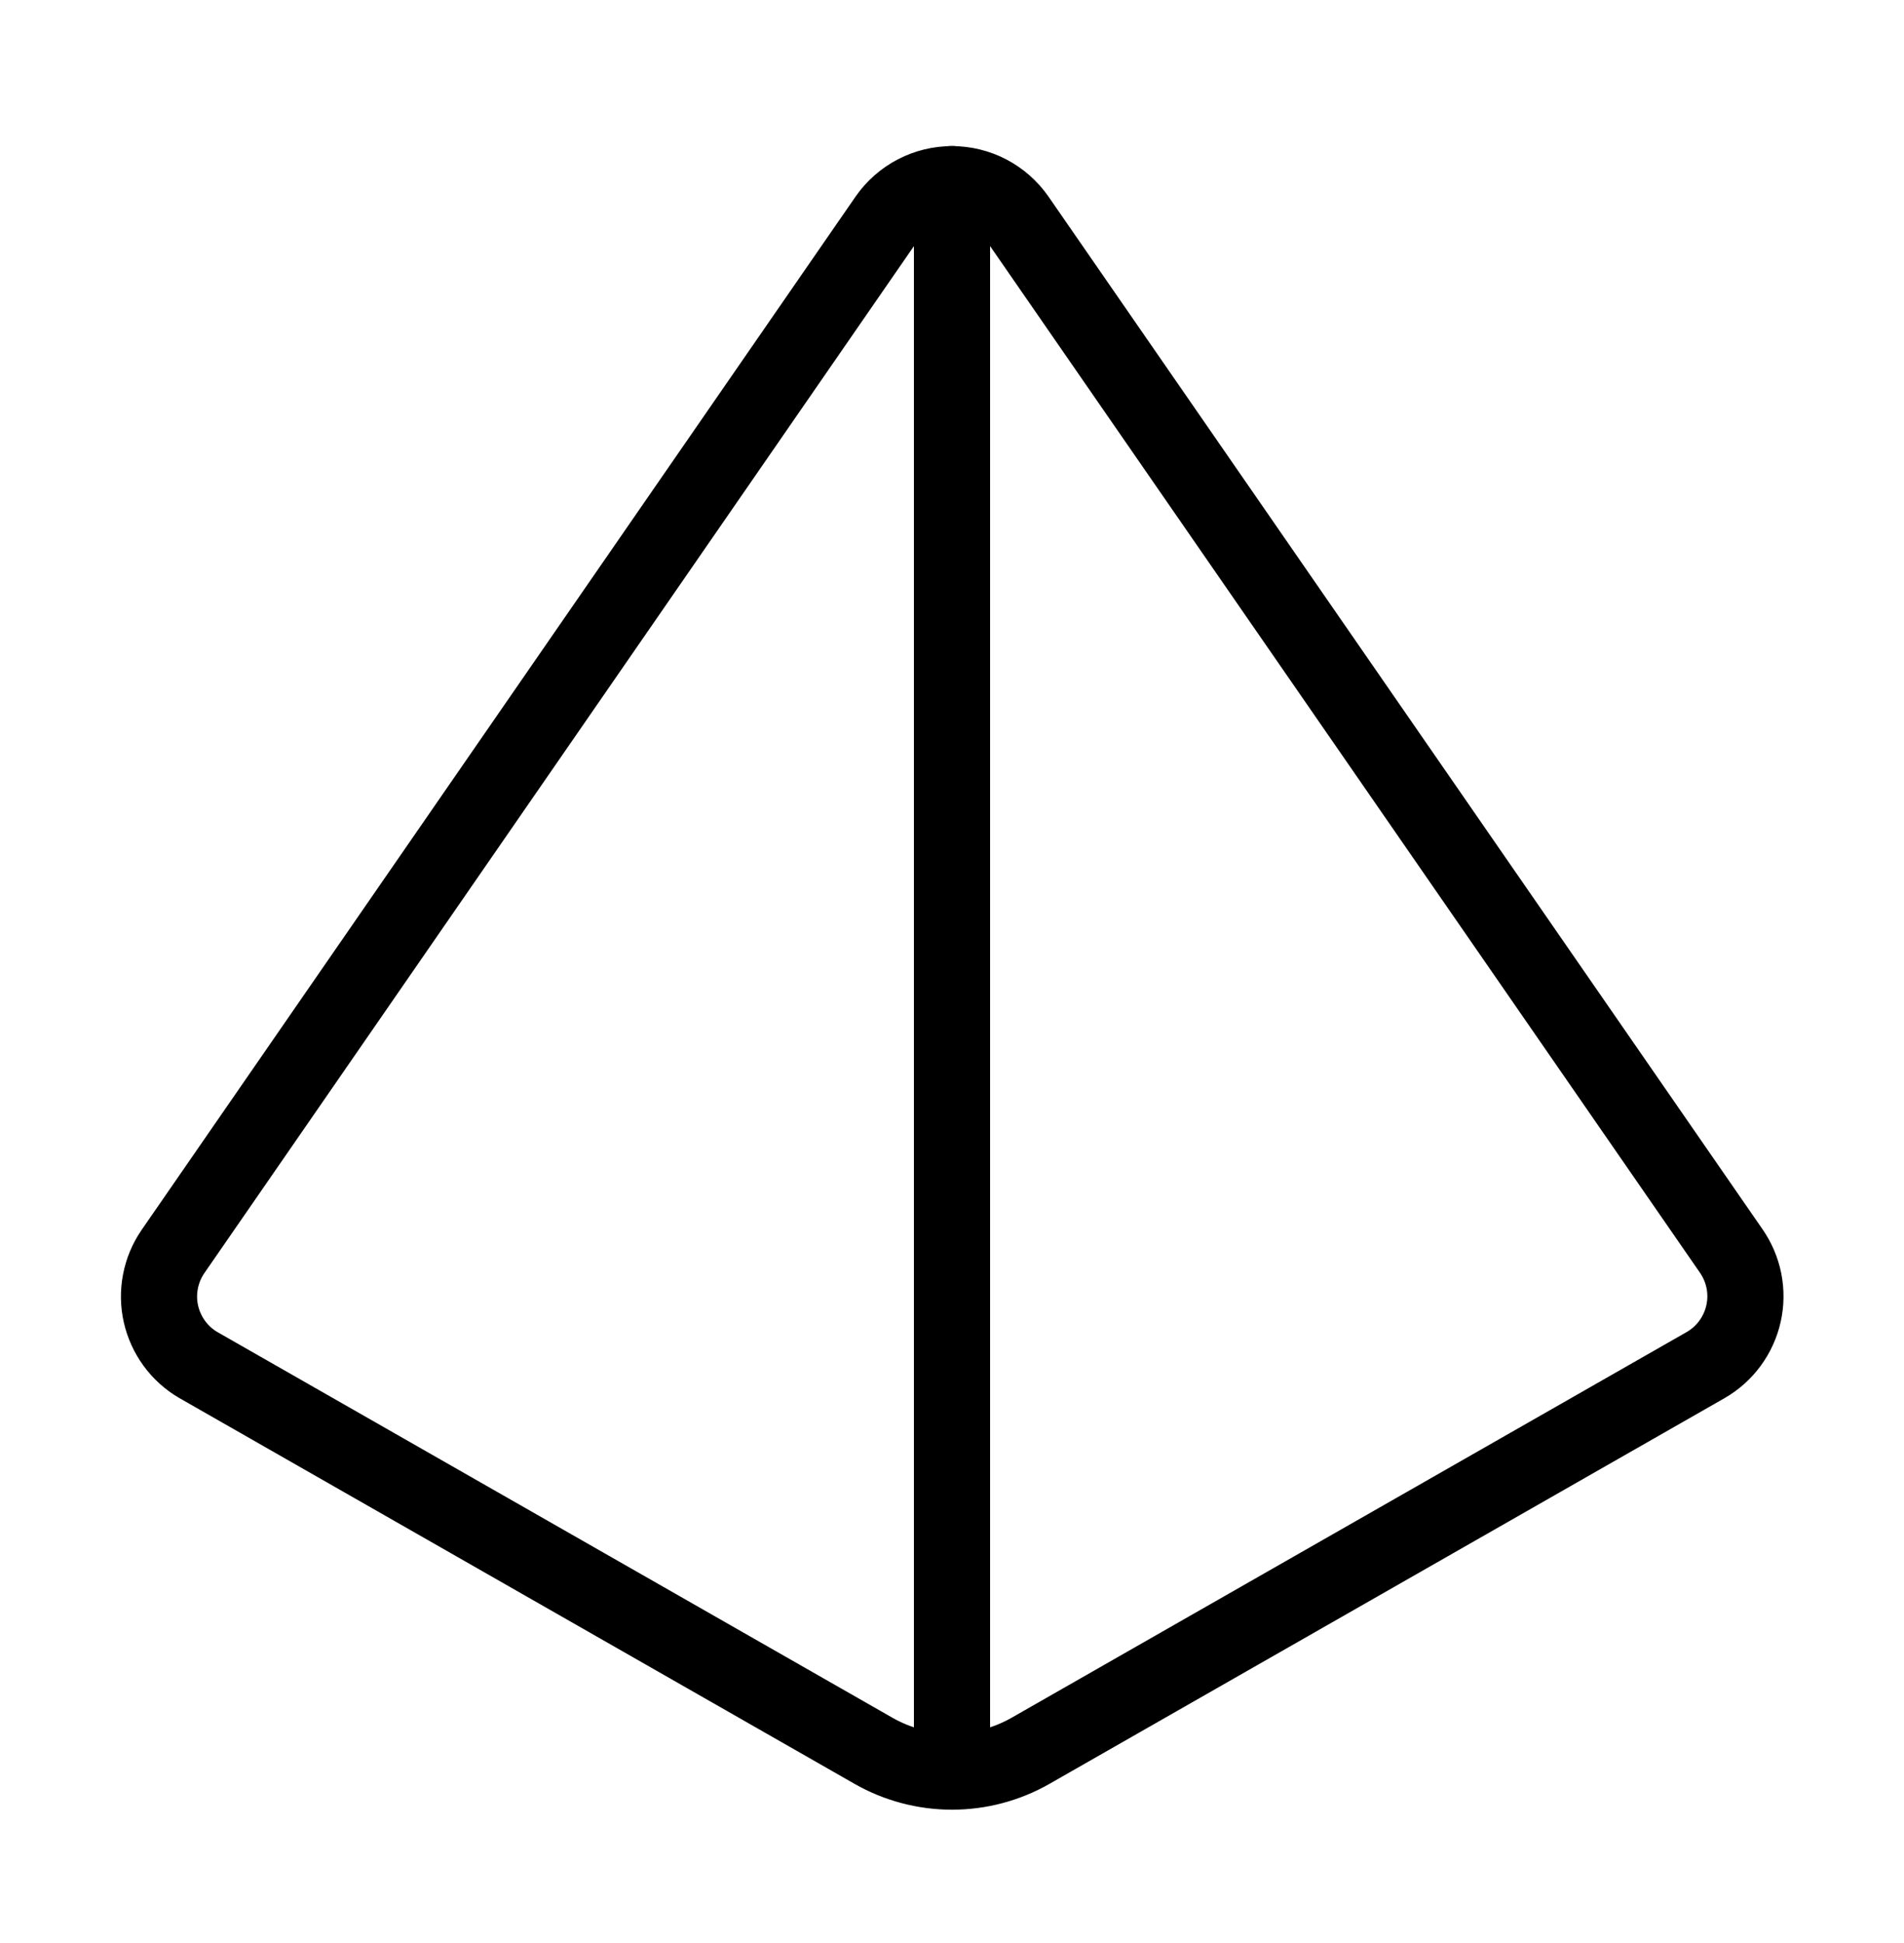 <svg width="50" height="51" viewBox="0 0 50 51" fill="none" xmlns="http://www.w3.org/2000/svg">
<path d="M25 4.83V46.497M5.209 35.83C4.961 35.686 4.746 35.492 4.577 35.26C4.408 35.029 4.289 34.765 4.226 34.486C4.163 34.206 4.159 33.917 4.214 33.635C4.268 33.354 4.38 33.087 4.542 32.851L23.292 5.726C23.484 5.451 23.74 5.226 24.037 5.071C24.335 4.916 24.665 4.835 25 4.835C25.336 4.835 25.666 4.916 25.964 5.071C26.261 5.226 26.517 5.451 26.709 5.726L45.459 32.83C45.625 33.067 45.739 33.336 45.796 33.619C45.852 33.903 45.849 34.195 45.786 34.477C45.723 34.759 45.602 35.025 45.431 35.258C45.26 35.491 45.043 35.686 44.792 35.83L27.063 45.955C26.434 46.313 25.724 46.501 25 46.501C24.277 46.501 23.566 46.313 22.938 45.955L5.209 35.83Z" stroke="black" stroke-width="2" stroke-linecap="round" stroke-linejoin="round"/>
</svg>
